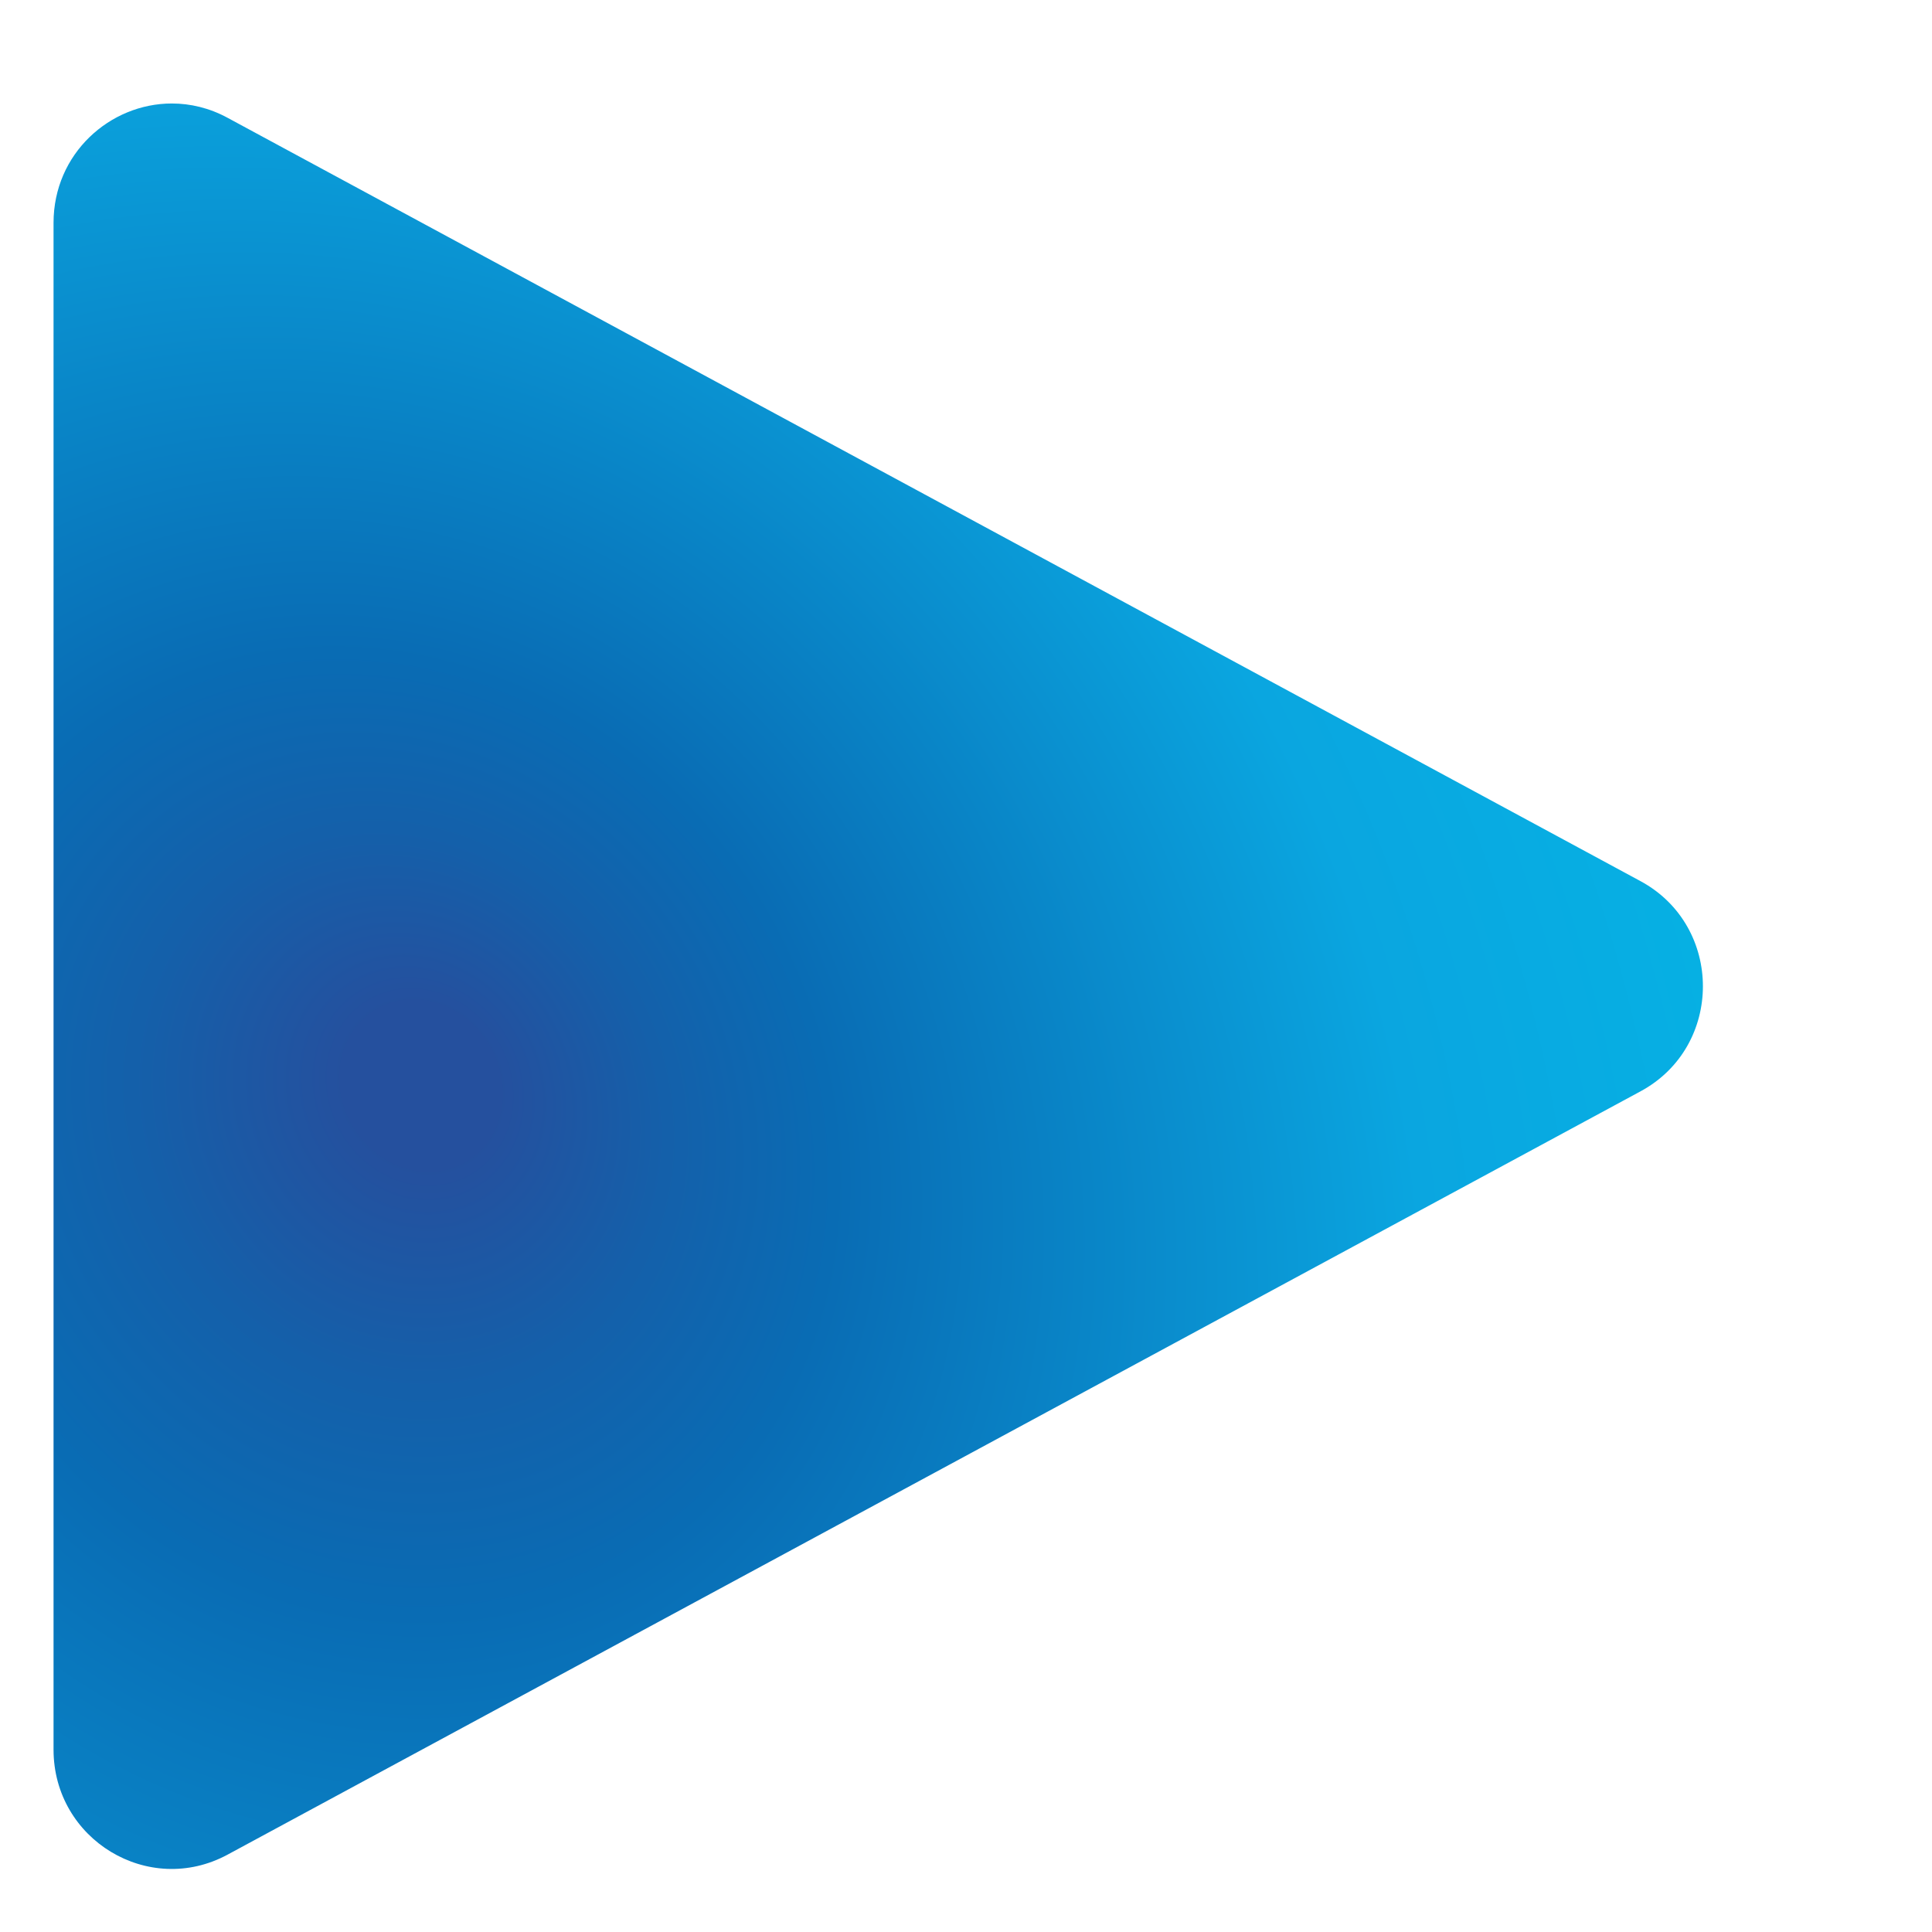 <?xml version="1.0" encoding="UTF-8"?><svg id="uuid-76860bb8-8c44-4b79-933e-515dc3b3ffd6" xmlns="http://www.w3.org/2000/svg" xmlns:xlink="http://www.w3.org/1999/xlink" viewBox="0 0 376 376"><defs><clipPath id="uuid-3a34667b-1d01-4d51-a143-e40c1755648c"><path d="m10.42,42.88v297.62c0,17.54,18.53,28.73,33.86,20.45l275-148.56c16.18-8.74,16.18-32.14,0-40.9L44.28,22.92c-3.52-1.91-7.23-2.78-10.84-2.78-12.04,0-23.02,9.74-23.02,23.23" style="fill:none; stroke-width:0px;"/></clipPath><radialGradient id="uuid-d628f3d5-5992-4f2a-b55c-b130a04bd753" cx="560.07" cy="221.52" fx="560.07" fy="269.62" r="272.74" gradientTransform="translate(-591.86 -301.5) rotate(61.9) scale(1.46 -1.33) skewX(-3.05)" gradientUnits="userSpaceOnUse"><stop offset=".04" stop-color="#25509e"/><stop offset=".14" stop-color="#1460aa"/><stop offset=".24" stop-color="#096cb4"/><stop offset=".59" stop-color="#0aa6e0"/><stop offset=".89" stop-color="#04b5e5"/></radialGradient></defs><g style="clip-path:url(#uuid-3a34667b-1d01-4d51-a143-e40c1755648c);"><rect x="-318.18" y="-112.6" width="663.67" height="774.19" transform="translate(-79.21 15.82) rotate(-16.9)" style="fill:url(#uuid-d628f3d5-5992-4f2a-b55c-b130a04bd753); stroke-width:0px;"/><path d="m10.42,42.88v297.62c0,17.54,18.53,28.73,33.86,20.45l275-148.56c16.18-8.74,16.18-32.14,0-40.9L44.28,22.92c-3.52-1.91-7.23-2.78-10.84-2.78-12.04,0-23.02,9.74-23.02,23.23" style="fill:none; stroke-width:0px;"/></g></svg>